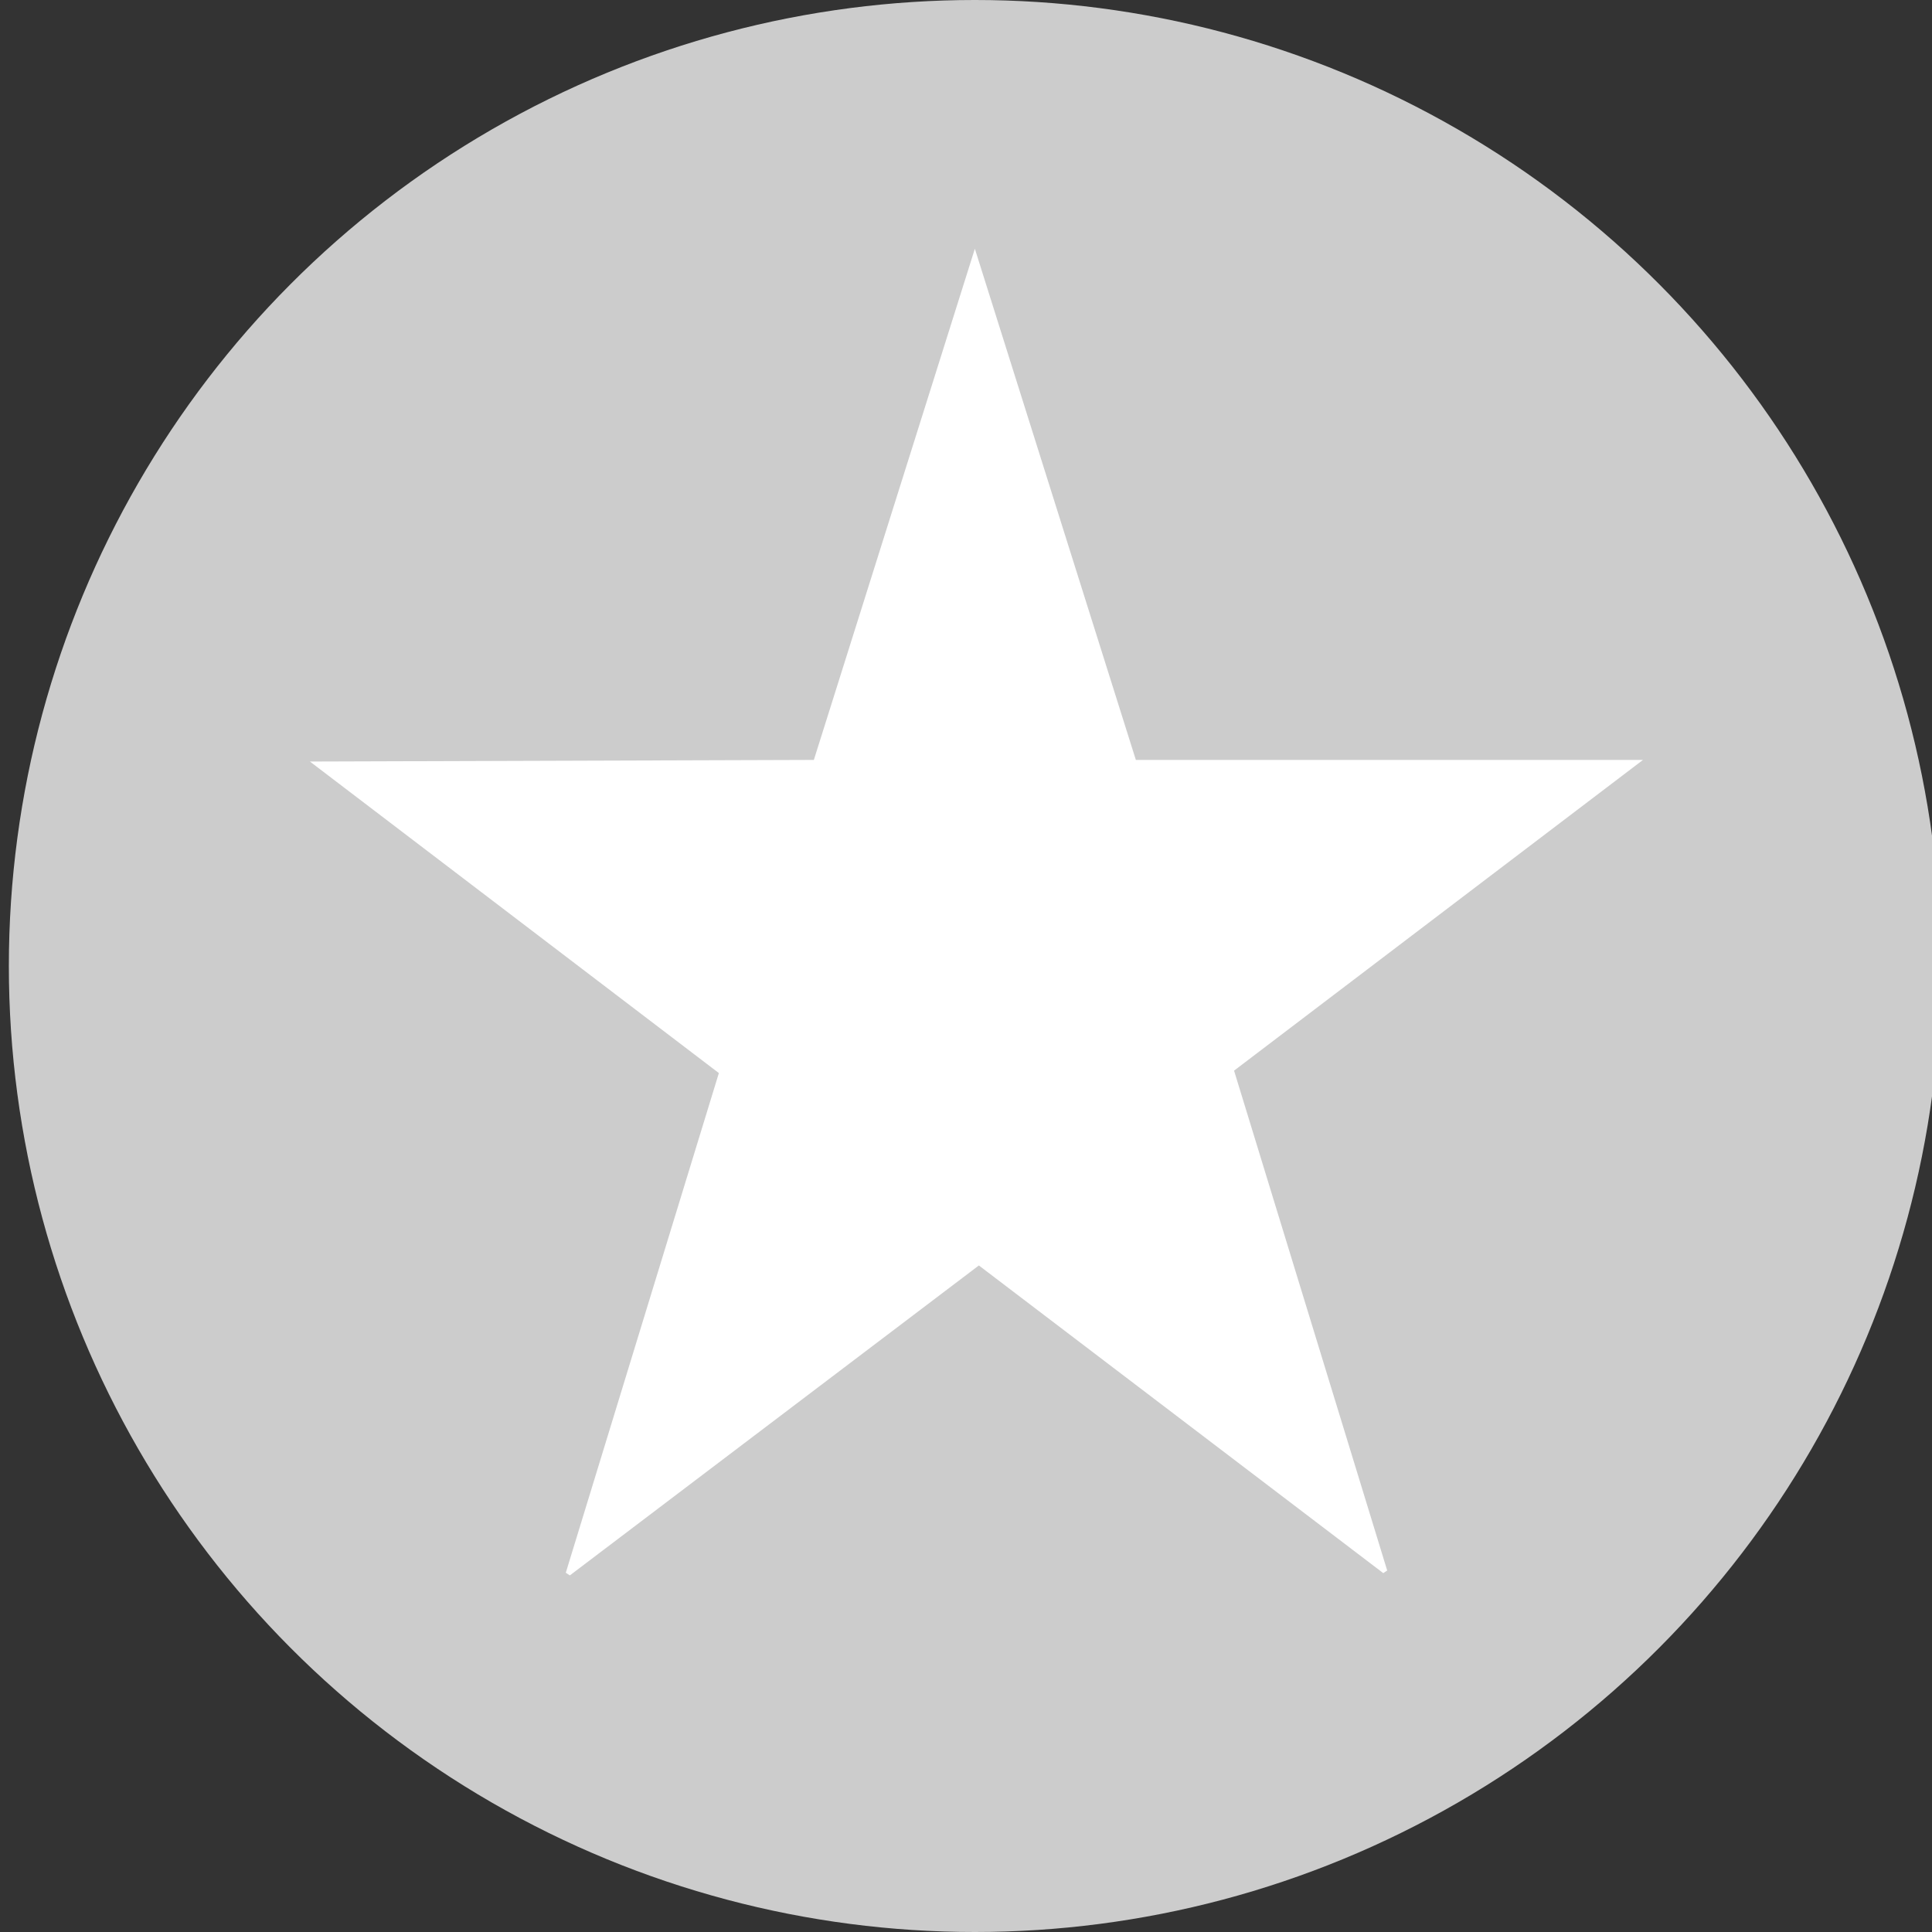<svg id="Layer_1" data-name="Layer 1" xmlns="http://www.w3.org/2000/svg" viewBox="0 0 24 24"><rect x="0" y="0" width="24" height="24" fill="#333333" stroke="none"/><defs><style>.cls-1{fill:#ccc;}.cls-2{fill:#fff;}</style></defs><title>1Artboard 1</title><circle class="cls-1" cx="12.11" cy="12" r="12"/><circle class="cls-2" cx="12.11" cy="12" r="9.09"/><path class="cls-1" d="M12.11,23a11,11,0,1,0-11-11A11,11,0,0,0,12.11,23Zm-2-13.56,2-6.35,2,6.35h6.3l-5.08,3.86,1.93,6.3-5.1-3.88L7,19.63l1.93-6.3L3.85,9.46Z"/></svg>